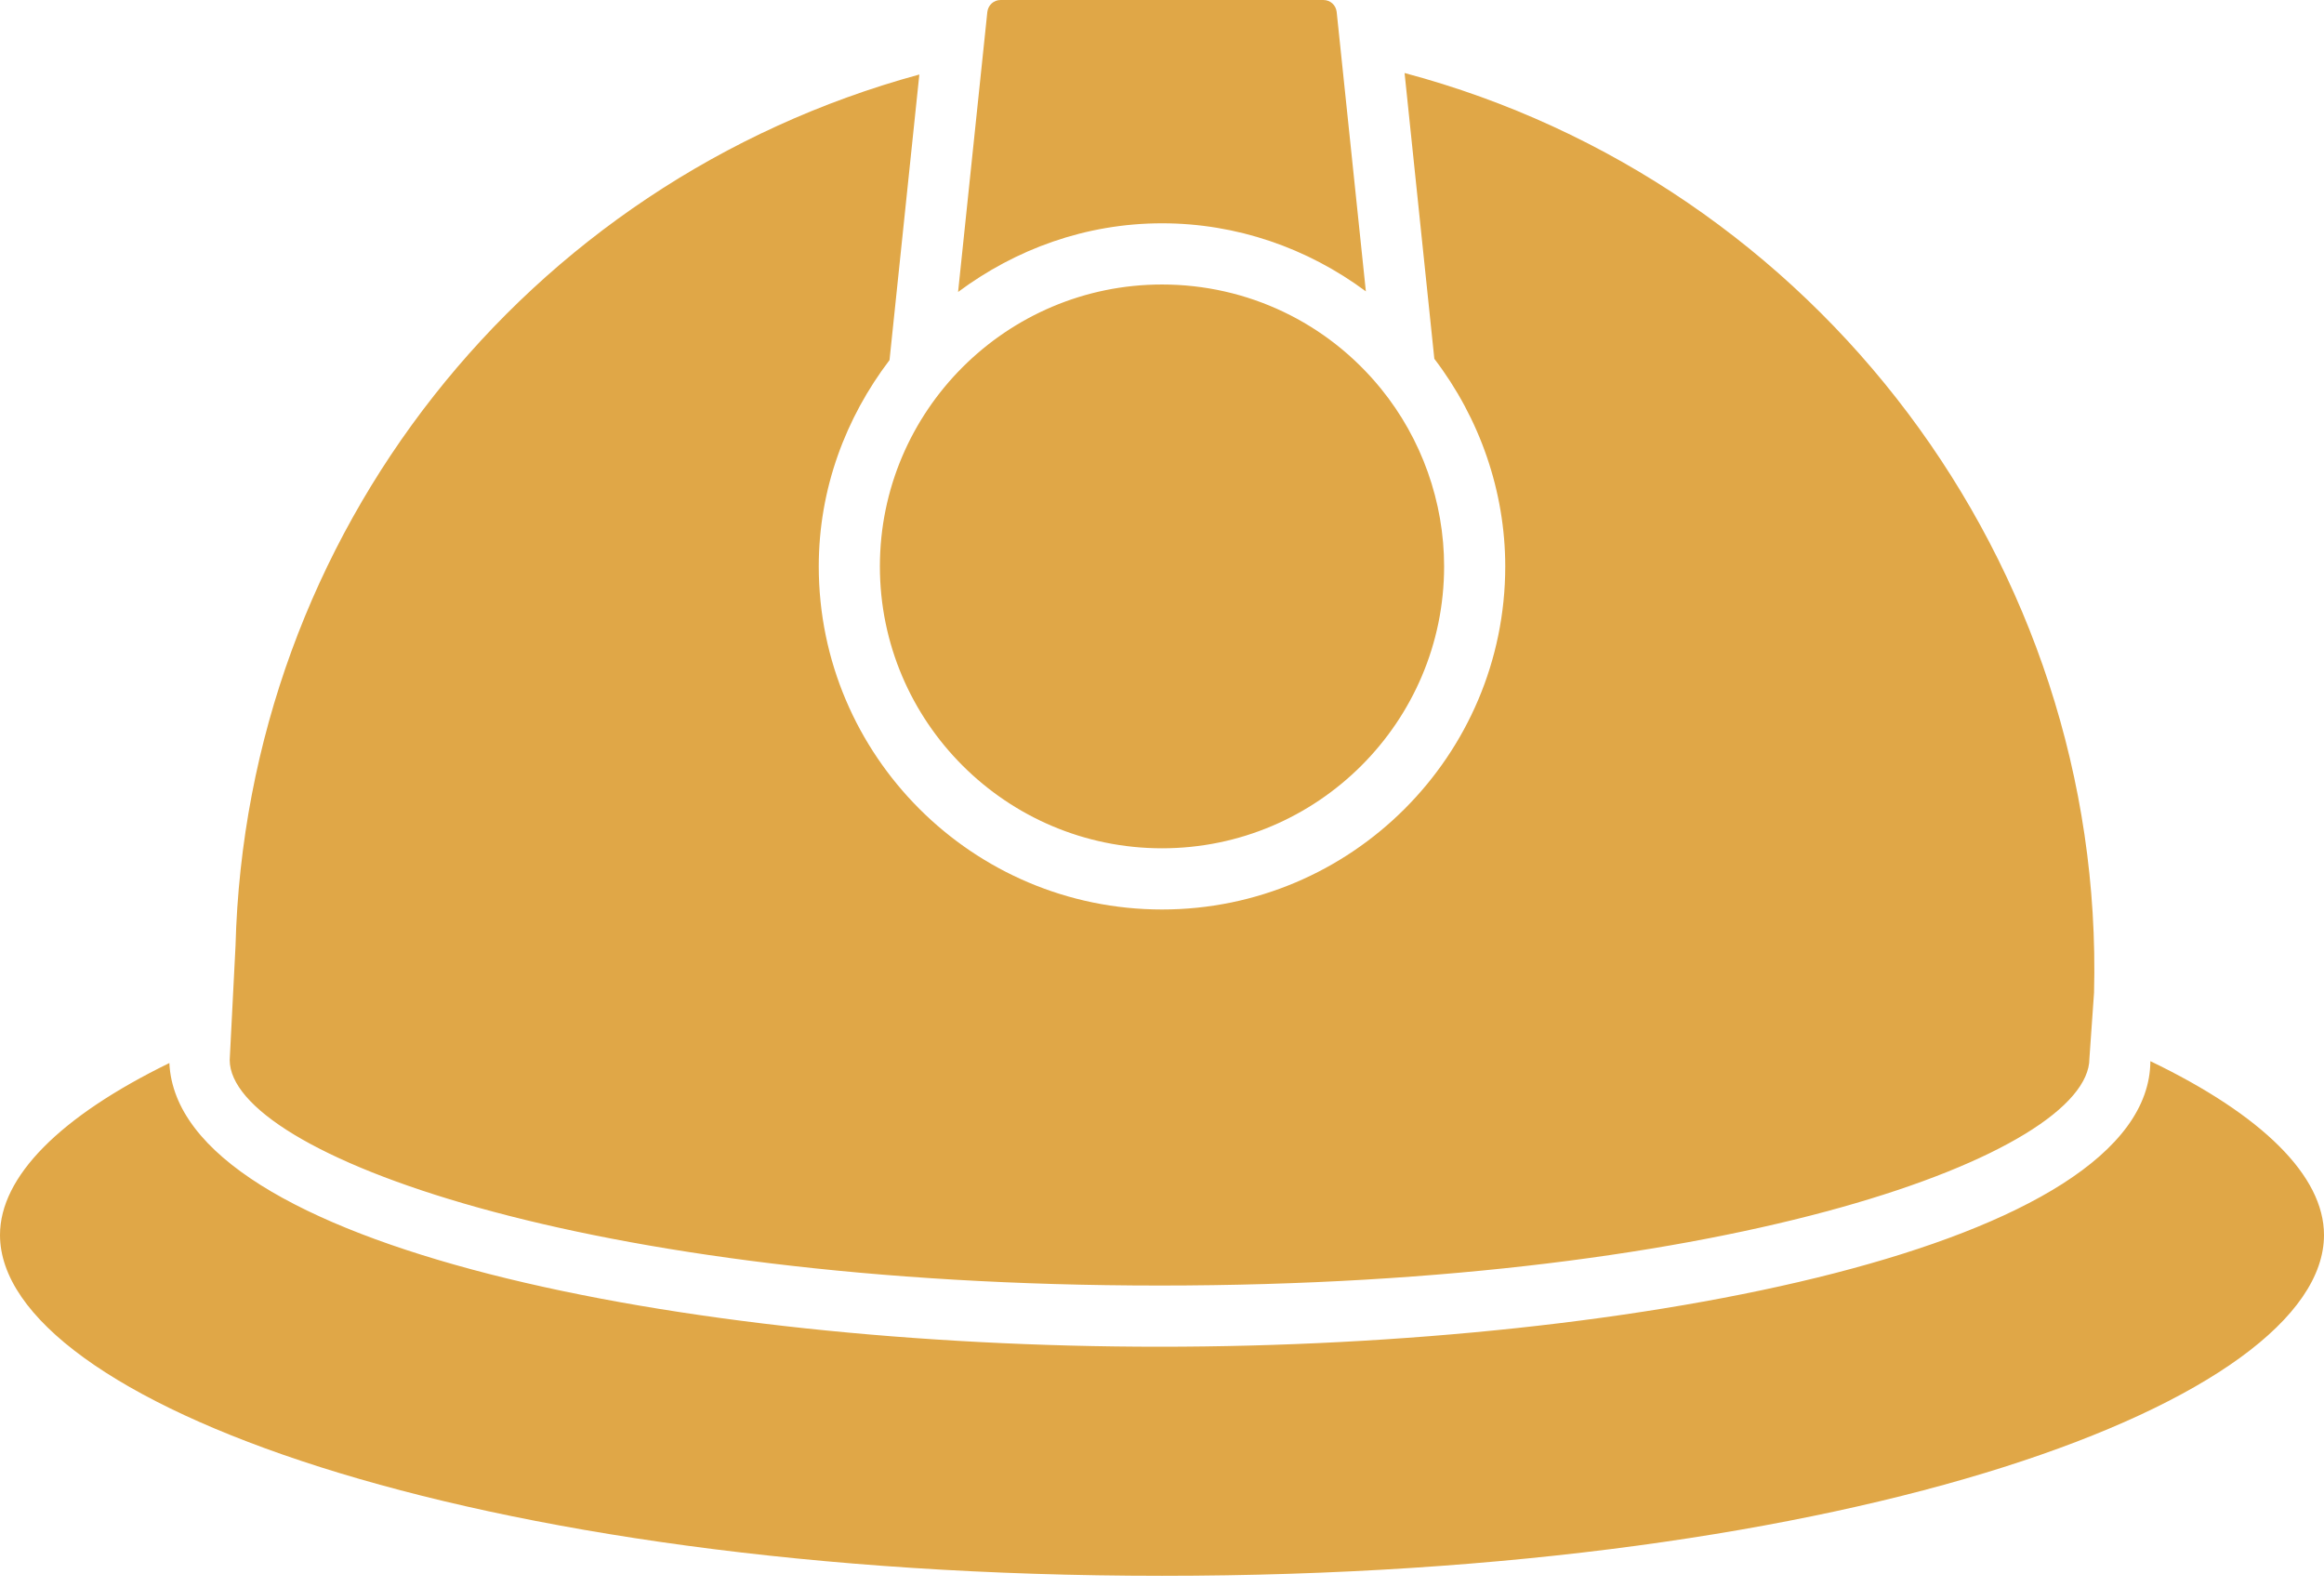 <svg width="82" height="56" viewBox="0 0 82 56" fill="none" xmlns="http://www.w3.org/2000/svg">
<path d="M41.002 10.037C44.011 10.037 46.826 11.377 48.727 13.714C50.161 15.478 50.954 17.705 50.954 19.983C50.954 25.467 46.488 29.928 41.002 29.928C35.512 29.928 31.046 25.467 31.046 19.983C31.046 14.498 35.512 10.037 41.002 10.037ZM35.304 0H46.696C46.937 0 47.136 0.179 47.163 0.419L48.193 10.279C46.13 8.749 43.634 7.878 41.002 7.878C38.297 7.878 35.823 8.799 33.805 10.301L34.837 0.422C34.864 0.181 35.063 0 35.304 0ZM32.438 2.629L31.386 12.704C29.841 14.737 28.889 17.24 28.889 19.983C28.889 26.658 34.322 32.087 41.002 32.087C47.678 32.087 53.111 26.658 53.111 19.983C53.111 17.335 52.212 14.757 50.609 12.658L49.559 2.576C64.107 6.45 74.276 19.906 73.886 35.023L73.723 37.341C73.723 40.686 61.24 45.354 40.914 45.354C20.588 45.354 8.105 40.686 8.105 37.396L8.31 33.372C8.691 18.832 18.537 6.416 32.438 2.629ZM41.002 55.595C16.475 55.595 0 49.377 0 43.57C0 41.514 2.112 39.39 5.976 37.504C6.278 44.004 24.107 47.513 40.914 47.513C57.847 47.513 75.838 43.955 75.874 37.438C79.826 39.339 82 41.49 82 43.57C82 49.377 65.525 55.595 41.002 55.595Z" fill="#E0A747"/>
</svg>
